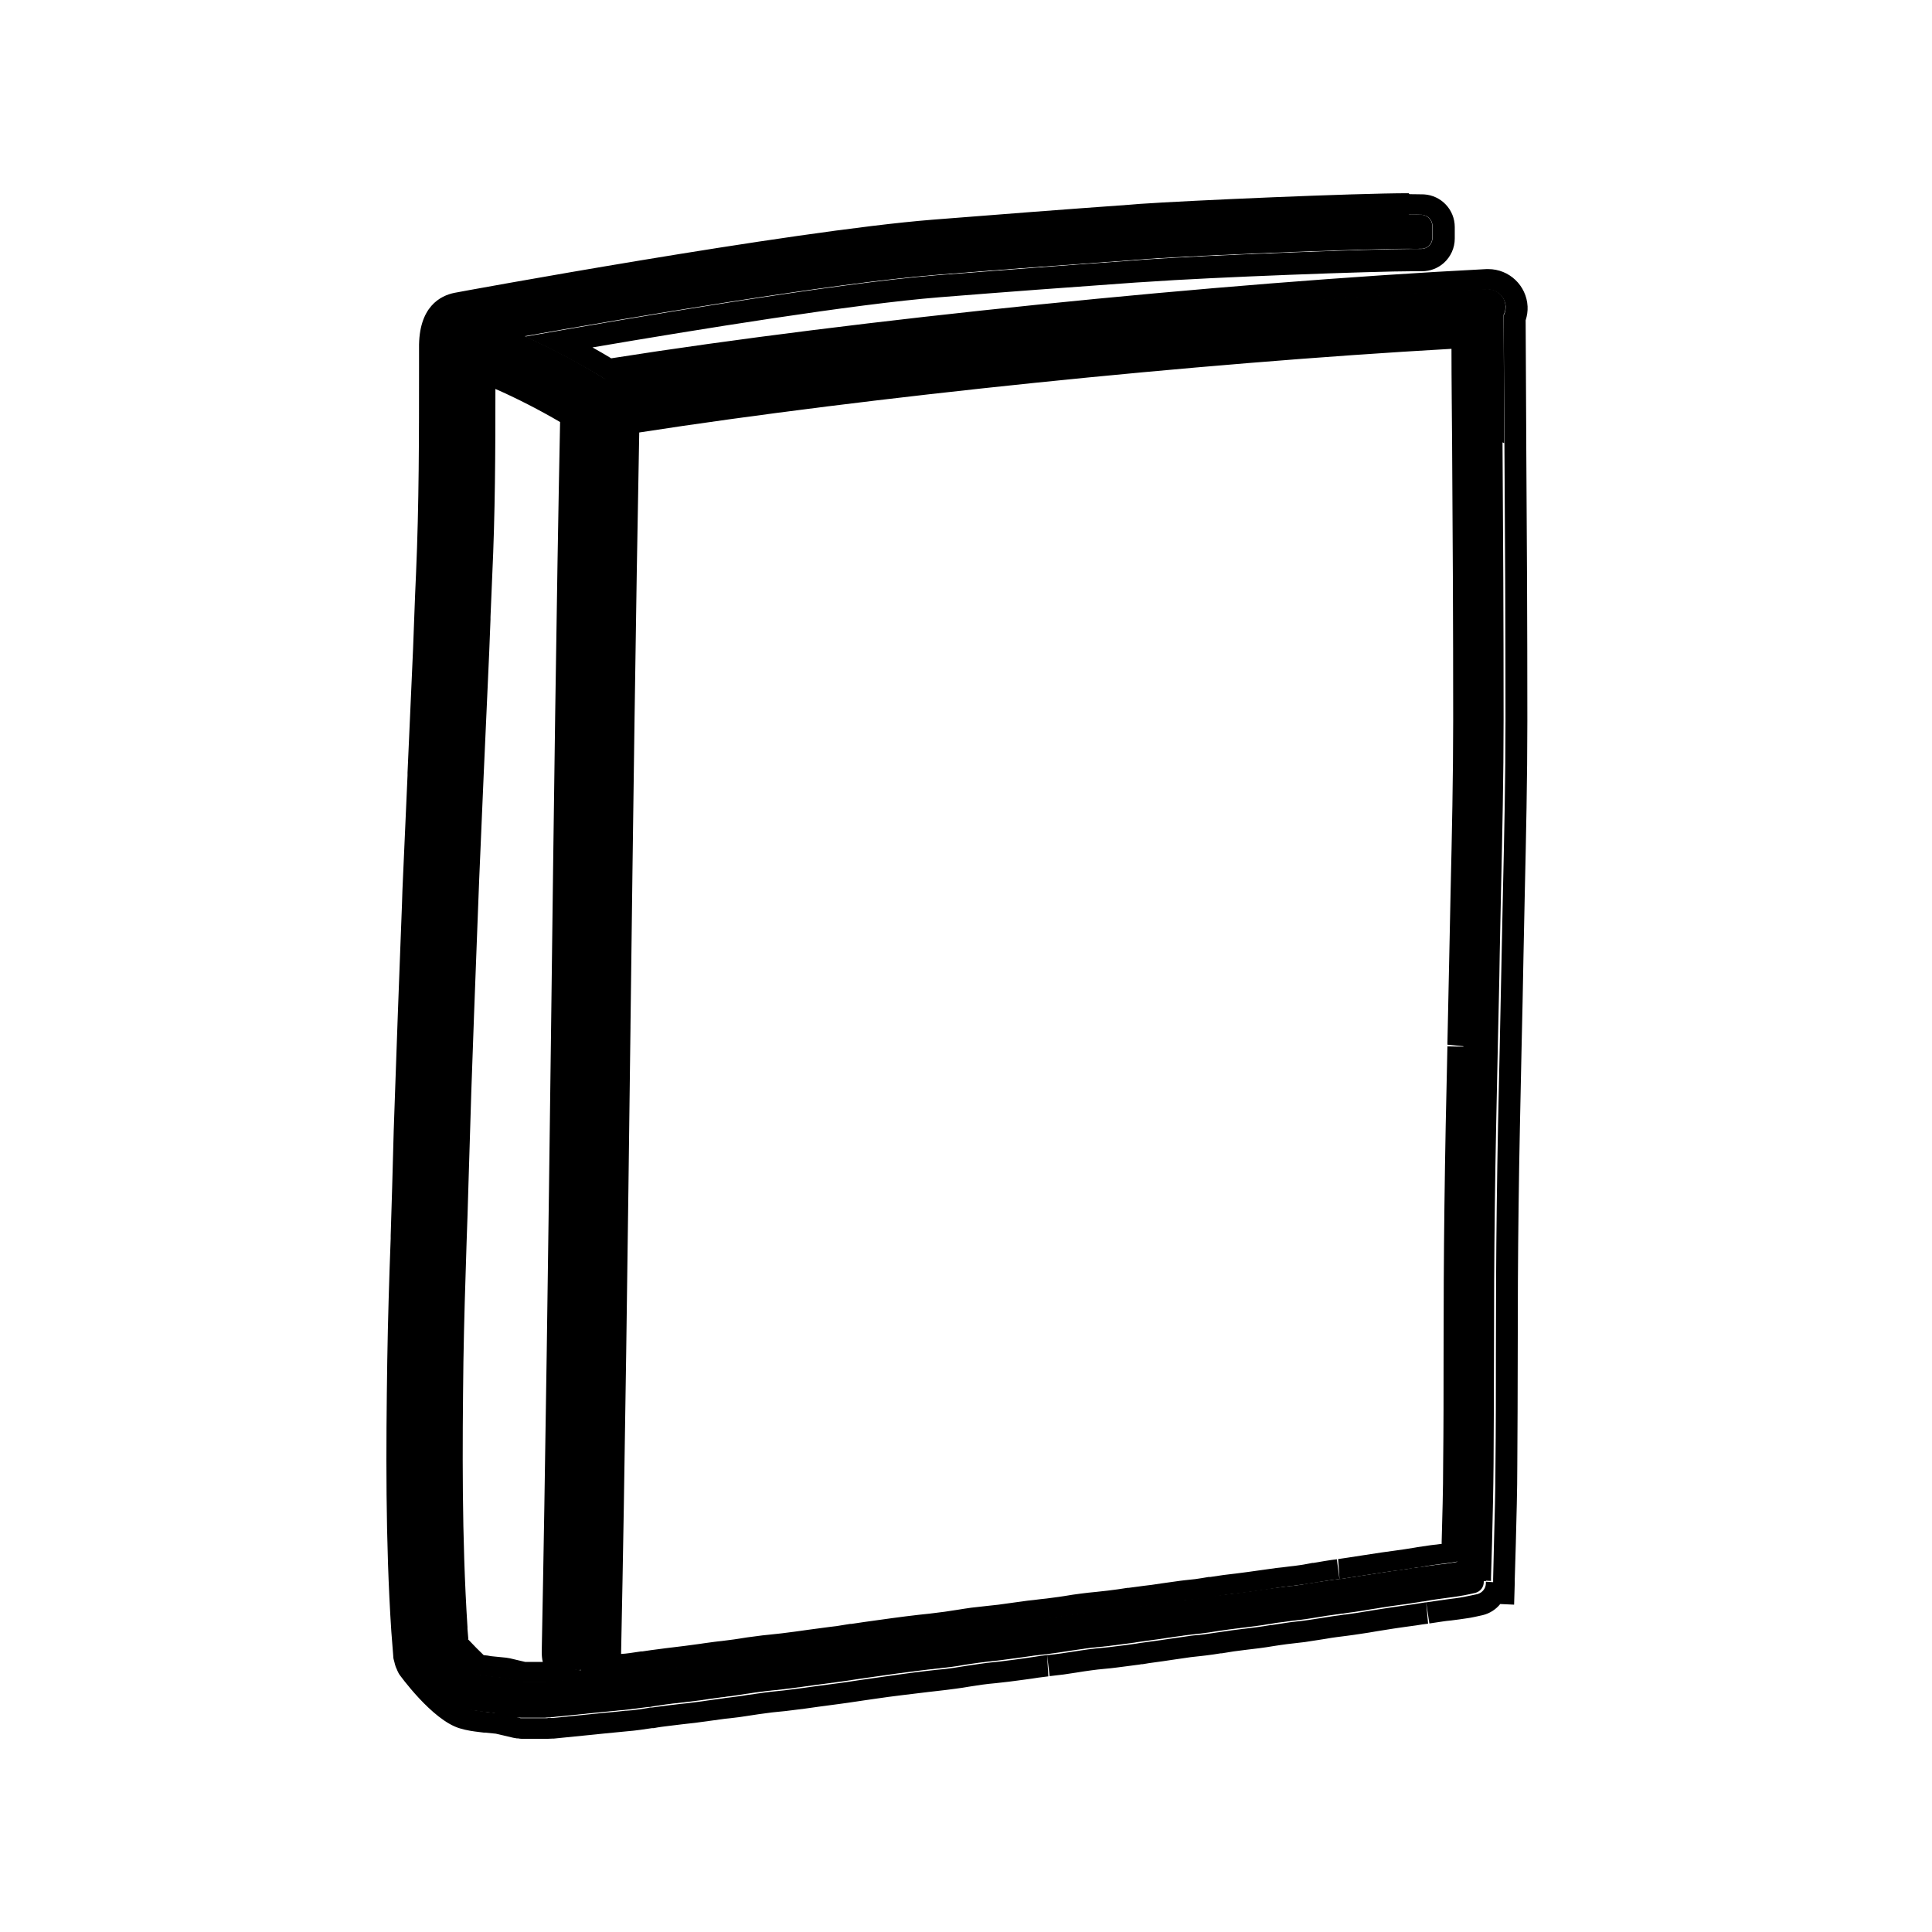 <svg fill="none" height="100" viewBox="0 0 100 100" width="100" xmlns="http://www.w3.org/2000/svg"><g fill="#000"><path d="m77.594 22.948c-.011-2.143-.022-4.331-.033-6.64.066-.133.111-.287.1-.453-.022-.519-.464-.906-.983-.884-14.02.718-33.089 2.674-45.585 4.673-.972-.608-2.596-1.525-4.198-2.232 5.237-.928 15.943-2.751 21.345-3.182 3.314-.265 6.728-.519 10.153-.762l.541-.044c3.646-.265 13.578-.619 14.296-.541.166.022.332-.033.453-.144.121-.111.188-.265.188-.431v-.597c0-.309-.243-.564-.552-.586-1.668-.088-11.766.343-14.517.541l-.541.044c-3.392.243-6.817.508-10.175.773-7.347.575-24.494 3.734-24.637 3.767-.232.044-.961.199-.939 1.768v.972c0 3.524 0 7.159-.166 10.728-.033.74-.066 1.492-.088 2.143-.022.586-.044 1.182-.066 1.768-.1 2.188-.188 4.375-.287 6.563l-.232 5.215c-.022.475-.044.961-.055 1.436l-.066 1.724c-.1 2.618-.199 5.226-.287 7.833-.055 1.414-.088 2.861-.133 4.254l-.022.806c-.022.884-.055 1.779-.088 2.674-.066 2.066-.144 4.209-.166 6.319-.066 4.475-.099 9.236.21 13.921l.088 1.26s0 .066.022.099l.033.133s.022.066.033.088l.022.066s.022.044.033.055c.122.21 1.613 2.055 2.508 2.32.287.088.563.121.818.155h.022c.088.011.177.022.276.044h.033l.597.066.961.221s.044 0 .066.011h.066s.044.011.066.011h1.248.033.232s.022-.011.033-.011l2.618-.265c.376-.033.762-.077 1.138-.111h.033c.199-.022.42-.044.641-.077.199-.022.398-.055.597-.077h.088c.276-.055.552-.088.84-.133.221-.033.431-.055.652-.077.221-.022.442-.055.663-.077.298-.033.586-.077.884-.121.21-.033.431-.055.641-.088.111-.011.221-.022.331-.044.144-.011.287-.033.42-.055.188-.022.387-.055.575-.088h.022c.254-.044.519-.077.773-.111.221-.033.453-.055.674-.077.221-.022.453-.044.674-.077.464-.055.939-.121 1.403-.188l1.094-.144c.133-.022.265-.033.398-.055.199-.033.387-.055.586-.088l.221-.033c.21-.033.409-.055.619-.088.464-.066.939-.133 1.403-.199.464-.055.917-.122 1.381-.177.166-.022.332-.033.497-.055.265-.033.563-.066.862-.099.232-.033.475-.066.696-.111.221-.033.453-.066.674-.099.232-.033.486-.055.718-.088.221-.022.442-.044.663-.077.276-.033.552-.077.829-.111h.011c.232-.033.453-.066.685-.099.188-.022.376-.044.552-.066h.044c.243-.033.486-.066.718-.1.221-.033.442-.066.652-.099.232-.033.497-.077.751-.111.232-.033.475-.055.707-.077s.453-.044.685-.077c.365-.044.74-.099 1.094-.144l.121-.022c.133-.022.265-.033.398-.055l.398-.055c.111-.011.21-.033.32-.044l.519-.077c.309-.044.619-.088.928-.133.111-.011.232-.022.353-.044h.011c.144-.011.287-.033.42-.044.254-.033.508-.066.762-.11.232-.033.464-.066.685-.1.199-.022.409-.055.608-.077h.011c.232-.033.464-.055.696-.088.243-.033.486-.066.718-.111h.044c.221-.044.431-.077.652-.099.188-.022.387-.055.575-.077.221-.022.464-.055.707-.088.243-.033.475-.077.707-.111.188-.033.376-.066.564-.088.177-.022.365-.055.541-.077h.044c.21-.033.42-.066.619-.088.298-.044.586-.088.884-.144.287-.044.563-.088.851-.133.21-.033.409-.055.619-.088.177-.022.365-.044.541-.077l.63-.099h.033c.221-.044.453-.077.674-.111.155-.022.32-.044.475-.066.254-.033.541-.066.829-.121.044 0 .619-.121.696-.144.265-.066.442-.298.442-.564v-.077h.022l.354.022v-.177c.022-.608.033-1.226.055-1.845.033-1.326.066-2.707.077-4.066.011-1.878.022-3.789.022-5.646 0-2.53.011-5.137.044-7.712.033-2.773.1-5.568.155-8.275.033-1.58.077-3.204.1-4.806.022-1.061.044-2.121.066-3.182.066-2.906.133-5.922.133-8.883 0-5.06-.022-9.512-.055-14.23v-.111zm-47.783 63.505h.022c.508 0 .928-.409.928-.917.199-9.512.342-21.179.486-32.449.144-10.971.287-22.295.475-31.653 12.197-1.933 30.482-3.812 44.237-4.552 0 2.132.022 4.165.033 6.165.033 4.718.055 9.17.055 14.23 0 2.95-.066 5.944-.133 8.85-.022 1.061-.044 2.132-.066 3.193-.033 1.58-.066 3.193-.1 4.762v.044c-.066 2.718-.121 5.524-.155 8.286-.033 2.574-.044 5.182-.044 7.712v.022c0 1.845 0 3.756-.022 5.623 0 1.348-.044 2.718-.077 4.044 0 .343-.022.685-.022 1.027-.099.022-.199.044-.243.044-.243.044-.497.077-.74.1h-.022c-.166.022-.331.044-.486.066-.232.033-.453.066-.685.099h-.099c-.188.044-.376.077-.564.099-.155.022-.32.044-.475.066h-.044c-.221.033-.431.066-.652.1-.287.044-.575.088-.862.133-.287.044-.575.088-.862.133-.188.033-.376.055-.563.077h-.044c-.199.033-.398.055-.597.088-.188.033-.376.055-.575.088h-.055c-.21.044-.431.077-.641.111s-.42.055-.641.077h-.033c-.199.033-.409.055-.608.077-.232.033-.475.066-.707.099h-.011c-.232.033-.464.077-.696.099-.232.033-.453.055-.685.088-.21.022-.42.055-.63.077-.221.033-.442.066-.663.088h-.088c-.232.044-.464.077-.696.11-.121.011-.243.033-.365.044-.144.011-.276.033-.42.044-.309.044-.63.088-.939.133l-.519.077c-.121.022-.254.033-.376.055l-.332.044c-.166.022-.32.044-.486.066h-.044c-.331.055-.696.099-1.061.144-.21.022-.42.044-.619.066h-.022c-.232.022-.486.055-.751.088-.265.033-.541.077-.795.11-.21.033-.42.066-.63.088-.221.033-.442.055-.663.077h-.022c-.21.022-.42.055-.63.077-.243.033-.475.066-.718.099-.265.033-.53.077-.806.111-.21.022-.42.055-.63.077-.243.022-.508.055-.762.088-.254.033-.497.077-.718.111-.221.033-.442.066-.663.1-.265.033-.552.066-.829.099-.177.022-.343.033-.519.055-.464.055-.939.111-1.403.177-.475.066-.95.133-1.425.199-.243.033-.486.066-.729.111-.232.033-.453.066-.685.099-.121.022-.254.033-.376.055l-1.072.144c-.475.066-.939.133-1.414.188-.21.022-.42.044-.641.077h-.022c-.232.022-.464.055-.696.077-.287.033-.575.077-.829.122-.188.033-.376.055-.564.088-.121.022-.254.033-.376.044h-.022c-.121.011-.232.033-.353.044-.188.022-.376.055-.564.077l-.144.022c-.276.044-.552.077-.829.111-.21.033-.431.055-.641.077h-.044c-.21.033-.42.055-.63.077-.287.033-.575.077-.851.122h-.066c-.199.033-.398.066-.608.088-.188.022-.365.044-.564.066h-.044c-.376.044-.762.077-1.138.122l-2.585.265h-.166-1.127l-.917-.21s-.044 0-.066-.011l-.663-.066c-.1-.011-.21-.033-.32-.044-.188-.022-.376-.044-.519-.088-.265-.155-1.116-1.028-1.425-1.414l-.066-.873v-.144s0 0 0-.011c-.298-4.618-.265-9.336-.199-13.777.033-2.088.1-4.209.166-6.264.033-.906.055-1.801.088-2.696l.022-.729c.044-1.414.088-2.873.133-4.32.088-2.607.188-5.226.287-7.833l.066-1.724c.022-.475.033-.95.055-1.436l.232-5.403c.099-2.121.188-4.242.287-6.364.022-.563.044-1.116.066-1.679v-.111c.033-.696.055-1.403.088-2.11.166-3.613.166-7.27.166-10.816v-.442c1.58.475 3.988 1.724 5.568 2.696-.188 9.413-.342 20.815-.475 31.852-.144 11.269-.298 22.925-.486 32.438 0 .519.398.939.917.95z"/><path d="m77.859 22.937c-.011-2.143-.022-4.331-.033-6.64.066-.133.111-.287.099-.453-.022-.519-.464-.906-.983-.884-14.02.718-33.089 2.674-45.585 4.673-.972-.608-2.596-1.525-4.198-2.232 5.237-.928 15.943-2.751 21.345-3.182 3.314-.265 6.728-.519 10.153-.762l.541-.044c3.646-.265 13.578-.619 14.296-.541.166.022.331-.033.453-.144.121-.111.188-.265.188-.431v-.597c0-.309-.243-.563-.552-.586-1.668-.088-11.766.343-14.517.541l-.541.044c-3.392.243-6.817.508-10.175.773-7.347.575-24.494 3.734-24.637 3.767-.232.044-.961.199-.939 1.768v.972c0 3.524 0 7.159-.166 10.728-.033.74-.066 1.492-.088 2.143-.022.586-.044 1.182-.066 1.768-.099 2.188-.188 4.375-.287 6.563l-.232 5.215c-.022.475-.044.961-.055 1.436l-.066 1.724c-.099 2.618-.199 5.226-.287 7.833-.055 1.414-.088 2.861-.133 4.253l-.022.807c-.022.884-.055 1.779-.088 2.674-.066 2.066-.144 4.209-.166 6.32-.066 4.474-.099 9.236.21 13.921l.088 1.26s0 .066.022.1l.033.133s.022.066.033.088l.022.066s.022.044.033.055c.121.21 1.613 2.055 2.508 2.32.287.088.563.121.818.155h.022c.088.011.177.022.276.044h.033l.597.066.961.221s.044 0 .066.011h.066s.044.011.066.011h1.248.033.232s.022-.011.033-.011l2.618-.265c.376-.033.762-.077 1.138-.111h.033c.199-.022.42-.044.641-.077.199-.022.398-.055.597-.077h.088c.276-.055.552-.088.84-.133.221-.033.431-.055.652-.077s.442-.055.663-.077c.298-.033.586-.077.884-.122.21-.033.431-.055.641-.088.111-.011.221-.022.332-.044.144-.011.287-.033.42-.055.188-.022.387-.055.575-.088h.022c.254-.044.519-.077.773-.11.221-.033.453-.055.674-.077.221-.022.453-.044.674-.077.464-.055.939-.121 1.403-.188l1.094-.144c.133-.022.265-.033.398-.055.199-.033.387-.055.586-.088l.221-.033c.21-.033.409-.055.619-.088.464-.066.939-.133 1.403-.199.464-.055.917-.121 1.381-.177.166-.022.331-.033.497-.055.265-.033.564-.066.862-.099.232-.033.475-.066.696-.111.221-.033.453-.066.674-.099.232-.033.486-.055.718-.088.221-.022.442-.044.663-.077.276-.033.552-.077.829-.111h.011c.232-.033.453-.066.685-.099.188-.022.376-.044.552-.066h.044c.243-.033.486-.066.718-.099.221-.033.442-.066.652-.099.232-.033.497-.077.751-.111.232-.033.475-.055.707-.077s.453-.044.685-.077c.365-.044.74-.099 1.094-.144l.121-.022c.133-.022.265-.033.398-.055l.398-.055c.11-.011.21-.033.32-.044l.519-.077c.309-.044.619-.088.928-.133.11-.011.232-.022.353-.044h.011c.144-.011.287-.033.42-.044.254-.033.508-.066.762-.111.232-.033.464-.066.685-.099.199-.022.409-.055.608-.077h.011c.232-.033.464-.055.696-.088.243-.033.486-.066.718-.111h.044c.221-.044.431-.077.652-.1.188-.022.387-.055.575-.077.221-.022.464-.055.707-.088.243-.033.475-.077.707-.111.188-.033.376-.066.563-.088.177-.022.365-.055.541-.077h.044c.21-.033.42-.066.619-.088.298-.044.586-.088.884-.144.287-.044.564-.088.851-.133.21-.033.409-.055.619-.088.177-.022.364-.044.541-.077l.63-.099h.033c.221-.044.453-.077.674-.111.155-.022.32-.044.475-.066.254-.033.541-.066.829-.121.044 0 .619-.122.696-.144.265-.066.442-.298.442-.563v-.077h.022l.353.022v-.177c.022-.608.033-1.226.055-1.845.033-1.326.066-2.707.077-4.066.011-1.878.022-3.789.022-5.646 0-2.53.011-5.138.044-7.712.033-2.773.099-5.568.155-8.275.033-1.58.077-3.204.099-4.806.022-1.061.044-2.121.066-3.182.066-2.906.133-5.922.133-8.883 0-5.06-.022-9.512-.055-14.23v-.11zm-47.783 63.505h.022c.508 0 .928-.409.928-.917.199-9.512.343-21.179.486-32.449.144-10.971.287-22.295.475-31.653 12.197-1.933 30.482-3.812 44.237-4.552 0 2.132.022 4.165.033 6.165.033 4.718.055 9.17.055 14.23 0 2.95-.066 5.944-.133 8.85-.022 1.061-.044 2.132-.066 3.193-.033 1.58-.066 3.193-.099 4.762v.044c-.066 2.718-.121 5.524-.155 8.286-.033 2.574-.044 5.182-.044 7.712v.022c0 1.845 0 3.756-.022 5.623 0 1.348-.044 2.718-.077 4.044 0 .343-.022.685-.022 1.028-.1.022-.199.044-.243.044-.243.044-.497.077-.74.099h-.022c-.166.022-.331.044-.486.066-.232.033-.453.066-.685.1h-.099c-.188.044-.376.077-.564.099-.155.022-.32.044-.475.066h-.044c-.221.033-.431.066-.652.099-.287.044-.575.088-.862.133-.287.044-.575.088-.862.133-.188.033-.376.055-.564.077h-.044c-.199.033-.398.055-.597.088-.188.033-.376.055-.575.088h-.055c-.21.044-.431.077-.641.111-.21.033-.42.055-.641.077h-.033c-.199.033-.409.055-.608.077-.232.033-.475.066-.707.1h-.011c-.232.033-.464.077-.696.099-.232.033-.453.055-.685.088-.21.022-.42.055-.63.077-.221.033-.442.066-.663.088h-.088c-.232.044-.464.077-.696.111-.122.011-.243.033-.365.044-.144.011-.276.033-.42.044-.309.044-.63.088-.939.133l-.519.077c-.122.022-.254.033-.376.055l-.331.044c-.166.022-.32.044-.486.066h-.044c-.332.055-.696.1-1.061.144-.21.022-.42.044-.619.066h-.022c-.232.022-.486.055-.751.088-.265.033-.541.077-.795.111-.21.033-.42.066-.63.088-.221.033-.442.055-.663.077h-.022c-.21.022-.42.055-.63.077-.243.033-.475.066-.718.099-.265.033-.53.077-.806.111-.21.022-.42.055-.63.077-.243.022-.508.055-.762.088s-.497.077-.718.111c-.221.033-.442.066-.663.099-.265.033-.552.066-.829.099-.177.022-.343.033-.519.055-.464.055-.939.111-1.403.177-.475.066-.95.133-1.425.199-.243.033-.486.066-.729.111-.232.033-.453.066-.685.099-.121.022-.254.033-.376.055l-1.072.144c-.475.066-.939.133-1.414.188-.21.022-.42.044-.641.077h-.022c-.232.022-.464.055-.696.077-.287.033-.575.077-.829.121-.188.033-.376.055-.564.088-.121.022-.254.033-.376.044h-.022c-.122.011-.232.033-.354.044-.188.022-.376.055-.563.077l-.144.022c-.276.044-.552.077-.829.111-.21.033-.431.055-.641.077h-.044c-.21.033-.42.055-.63.077-.287.033-.575.077-.851.121h-.066c-.199.033-.398.066-.608.088-.188.022-.364.044-.563.066h-.044c-.376.044-.762.077-1.138.121l-2.585.265h-.166-1.127l-.917-.21s-.044 0-.066-.011l-.663-.066c-.099-.011-.21-.033-.32-.044-.188-.022-.376-.044-.519-.088-.265-.155-1.116-1.028-1.425-1.414l-.066-.873v-.144s0 0 0-.011c-.298-4.618-.265-9.336-.199-13.777.033-2.088.099-4.209.166-6.264.033-.906.055-1.801.088-2.696l.022-.729c.044-1.414.088-2.873.133-4.32.088-2.607.188-5.226.287-7.833l.066-1.724c.022-.475.033-.95.055-1.436l.232-5.402c.099-2.121.188-4.242.287-6.364.022-.564.044-1.116.066-1.679v-.111c.033-.696.055-1.403.088-2.11.166-3.613.166-7.27.166-10.816v-.442c1.58.475 3.988 1.724 5.568 2.696-.188 9.413-.343 20.815-.475 31.852-.144 11.269-.298 22.925-.486 32.438 0 .519.398.939.917.95z"/><path d="m72.91 11.105c.298 0 .53 0 .685.011.309.022.552.276.552.586v.597c0 .166-.066.32-.188.431-.111.099-.243.155-.387.155-.022 0-.044 0-.066 0-.066 0-.21 0-.42 0-2.077 0-10.573.32-13.877.552l-.541.044c-3.425.243-6.85.508-10.153.762-5.403.431-16.108 2.254-21.345 3.182 1.602.718 3.226 1.635 4.198 2.232 12.495-2 31.554-3.955 45.585-4.673h.044c.497 0 .906.387.939.884 0 .166-.033.309-.1.453 0 2.309.022 4.497.033 6.64v.111c.033 4.718.055 9.17.055 14.23 0 2.972-.066 5.977-.133 8.883-.022 1.061-.044 2.121-.066 3.182-.033 1.602-.066 3.237-.099 4.806-.066 2.707-.121 5.502-.155 8.275-.033 2.563-.044 5.182-.044 7.712 0 1.856 0 3.768-.022 5.646 0 1.359-.044 2.729-.077 4.066-.011.619-.033 1.237-.044 1.845v.177l-.353-.022h-.022v.077c0 .265-.188.497-.442.563-.077.022-.652.133-.696.144-.287.055-.575.088-.829.121-.155.022-.32.044-.475.066-.221.033-.453.066-.674.099h-.033c-.21.033-.42.066-.63.099-.177.022-.365.055-.541.077-.21.033-.42.055-.619.088-.287.044-.563.088-.851.133-.298.044-.586.1-.884.144-.21.033-.42.055-.619.088h-.044c-.177.033-.365.055-.541.077-.188.033-.376.055-.563.088-.232.033-.464.077-.707.111-.243.033-.486.066-.707.088-.188.022-.387.044-.575.077-.221.033-.431.066-.652.099h-.044c-.243.044-.475.077-.718.111-.232.033-.464.055-.696.088h-.011c-.199.022-.409.055-.608.077-.232.033-.464.066-.685.1-.254.033-.508.077-.762.11-.144.022-.287.033-.42.044h-.011c-.122.011-.232.022-.354.044-.309.044-.619.088-.928.133l-.519.077c-.111.011-.21.033-.32.044l-.398.055c-.133.022-.265.033-.398.055l-.122.022c-.353.055-.718.099-1.094.144-.232.033-.453.055-.685.077s-.475.044-.707.077c-.254.033-.519.077-.751.111-.221.033-.442.066-.652.099-.243.033-.486.066-.718.088h-.044c-.188.022-.376.044-.552.077-.232.033-.453.066-.685.1h-.011c-.276.044-.552.077-.829.111-.221.033-.442.055-.663.077-.232.022-.486.055-.718.088-.232.033-.453.066-.674.099-.232.033-.464.077-.696.111-.298.044-.597.077-.862.099-.166.022-.331.033-.497.055-.464.055-.917.111-1.381.177-.475.066-.939.133-1.403.199-.21.033-.409.055-.619.088l-.221.033c-.199.033-.387.055-.586.088-.133.022-.265.033-.398.055l-1.094.144c-.464.066-.939.133-1.403.188-.221.033-.453.055-.674.077s-.453.044-.674.077c-.254.033-.519.077-.773.111h-.022c-.188.033-.387.066-.575.088-.144.022-.287.033-.42.055-.111.011-.221.022-.332.044-.21.033-.431.055-.641.088-.298.044-.586.088-.884.121-.221.033-.442.055-.663.077-.221.022-.431.055-.652.077-.276.033-.563.077-.84.111h-.088c-.199.044-.398.066-.597.099-.221.033-.442.055-.641.066h-.033c-.376.044-.762.077-1.138.111l-2.619.265s-.022 0-.033 0h-.232s-.022.011-.033.011h-1.248s-.044 0-.066 0h-.066s-.044-.011-.066-.022l-.961-.221-.597-.066s-.022 0-.033 0c-.099-.011-.188-.033-.287-.044h-.022c-.254-.033-.53-.066-.818-.155-.895-.265-2.386-2.11-2.508-2.32-.011-.022-.022-.044-.033-.055l-.022-.066s-.022-.055-.033-.088l-.033-.133s-.011-.066-.022-.1l-.088-1.26c-.309-4.684-.265-9.446-.21-13.921.033-2.11.099-4.254.166-6.32.033-.895.055-1.779.088-2.674l.022-.807c.044-1.392.088-2.839.133-4.253.088-2.607.188-5.226.287-7.833l.066-1.724c.022-.475.033-.961.055-1.436l.232-5.215c.099-2.188.199-4.375.287-6.563.022-.586.044-1.182.066-1.768.022-.663.055-1.414.088-2.143.166-3.569.166-7.203.166-10.728v-.972c-.022-1.58.696-1.724.939-1.768.144-.033 17.291-3.182 24.637-3.767 3.348-.265 6.773-.519 10.175-.773l.541-.044c2.486-.177 11.004-.552 13.832-.552m-42.911 75.305s-.011 0-.022 0c-.519 0-.928-.442-.917-.95.199-9.512.343-21.168.486-32.438.144-11.037.287-22.45.475-31.852-1.58-.972-3.988-2.221-5.568-2.696v.442c0 3.546 0 7.215-.166 10.816-.033.707-.055 1.414-.088 2.11v.111c-.022.563-.044 1.116-.077 1.679-.088 2.121-.188 4.242-.287 6.364l-.232 5.402c-.022.475-.044.95-.055 1.436l-.066 1.724c-.1 2.607-.199 5.226-.287 7.833-.055 1.447-.099 2.906-.133 4.32l-.022.729c-.022.895-.055 1.779-.088 2.674-.066 2.066-.144 4.198-.166 6.286-.066 4.441-.099 9.159.199 13.777v.011.144l.077.873c.309.387 1.16 1.27 1.425 1.414.155.044.331.066.519.088.111.011.21.033.32.044l.663.066s.044 0 .066.011l.917.21h1.127.166l2.585-.265c.376-.033.762-.077 1.138-.111h.044c.199-.022.376-.044.563-.066.199-.022.398-.055.608-.088h.066c.287-.055.575-.088.851-.133.21-.022.42-.055.63-.077h.044c.21-.033.431-.055.641-.077.276-.033.552-.077.829-.111l.144-.022c.188-.022.376-.055.563-.077.111-.011.232-.033.354-.044h.022c.121-.011.254-.033.376-.044.188-.022.376-.055.564-.088.254-.044.552-.088.829-.121.232-.033.475-.055.696-.077h.022c.221-.022.431-.044.641-.077.475-.055.939-.121 1.414-.188l1.072-.144c.122-.011.254-.033.376-.055.232-.033.453-.066.685-.099.243-.033.486-.066.729-.111l1.425-.199c.464-.066.928-.122 1.403-.177.177-.022.343-.044.519-.055l.829-.099.663-.099c.221-.033.475-.077.718-.111.254-.033.508-.066.762-.088.21-.022.42-.044.63-.077.265-.033.541-.077.806-.111.243-.033.475-.066.718-.099.21-.022.42-.055.63-.077h.022c.221-.033.442-.055.663-.088.21-.033.42-.055.63-.088.265-.044.53-.077.795-.11.254-.033.519-.055.751-.077h.022c.21-.022.42-.044.619-.066.364-.044.729-.099 1.061-.144h.044c.166-.033.32-.055.486-.077l.331-.044c.122-.022.254-.033.376-.055l.519-.077c.309-.044.63-.088.939-.133.144-.022.276-.033.42-.044.121-.011.243-.022.365-.044l.696-.099h.088c.221-.044.442-.077.663-.111.21-.033.42-.055.63-.077.232-.033.453-.055.685-.088l.696-.099h.011c.232-.033.475-.077.707-.111.199-.033.409-.055.608-.077h.033c.21-.033.42-.055.641-.088.21-.033.431-.066.641-.1h.055c.188-.044.376-.066.575-.099.199-.033.398-.055.597-.077h.044c.188-.033.376-.055.564-.088.287-.044.575-.088.862-.133.287-.044.575-.088.862-.133.221-.033.431-.066.652-.088h.044c.155-.033.32-.044.475-.077.188-.033.376-.055.564-.088h.099c.232-.055.453-.088.685-.121.166-.022.32-.044.486-.066h.022c.243-.033.497-.066.74-.111.044 0 .144-.022.243-.044 0-.343.022-.685.022-1.028.033-1.326.066-2.696.077-4.044.011-1.878.022-3.779.022-5.623v-.022c0-2.53.011-5.138.044-7.712.033-2.773.099-5.579.155-8.286v-.044c.033-1.558.077-3.171.099-4.762.022-1.061.044-2.132.066-3.193.066-2.906.133-5.911.133-8.85 0-5.071-.022-9.512-.055-14.219-.011-2.011-.022-4.044-.033-6.176-13.755.74-32.04 2.618-44.237 4.552-.188 9.369-.331 20.693-.475 31.653-.144 11.269-.298 22.925-.486 32.449 0 .508-.431.917-.928.917m42.856-76.398c-2.784 0-11.357.376-13.91.552l-.541.044c-3.403.243-6.828.508-10.175.773-7.369.586-24.626 3.756-24.77 3.789-.696.144-1.856.696-1.823 2.873v.961c0 3.513 0 7.137-.155 10.673-.033.74-.066 1.492-.088 2.154-.022.586-.044 1.171-.066 1.757l-.287 6.419v.144l-.232 5.215c-.022.486-.044.961-.055 1.447l-.066 1.724c-.099 2.618-.199 5.226-.287 7.844-.055 1.425-.099 2.861-.133 4.265l-.022.806c-.022.84-.055 1.679-.077 2.519v.144c-.077 2.066-.144 4.209-.177 6.342-.066 4.497-.099 9.28.21 13.998l.1 1.27c0 .099.022.199.055.298l.033.133c.022.088.055.177.1.265l.022.055c.022.055.055.111.088.177.011.022 1.712 2.397 3.149 2.817.365.111.707.155.983.188.099.011.177.022.265.033h.022.055l.541.055.895.21c.066.011.122.022.188.033h.066c.066.011.122.022.188.022h1.26.022.055l.243-.011h.022.055l2.63-.265 1.138-.111c.254-.022.486-.044.707-.077l.608-.088h.088c.276-.055.552-.088.829-.121.21-.022.42-.055.63-.077.232-.022.453-.055.685-.077.298-.044.597-.077.895-.121l.641-.088c.099-.011.21-.022.309-.033.155-.022.298-.033.453-.055.199-.033.398-.055.586-.088.265-.044.519-.077.773-.111.21-.033.431-.055.652-.077.232-.022.464-.044.696-.077.475-.055.95-.121 1.414-.188l1.083-.144.398-.055.597-.088.221-.033.608-.088c.464-.066.928-.133 1.403-.188.453-.055.917-.111 1.37-.166l.486-.055c.276-.033.586-.066.895-.111.243-.033.486-.066.729-.111.21-.033.431-.066.652-.099.232-.033.464-.055.696-.077s.464-.055.685-.077c.287-.033.563-.077.84-.111.265-.033.475-.066.685-.099.177-.022.353-.044.519-.066l-.066-1.105.133 1.094c.243-.033.497-.055.74-.088l.663-.1c.254-.044.497-.077.74-.111.221-.033.453-.055.674-.077.243-.022.475-.044.707-.077.376-.044.74-.1 1.105-.144l.133-.022h.055l.331-.055.398-.055.32-.044.519-.077c.309-.044.608-.088.917-.133.1-.011.199-.022.298-.033.177-.022.332-.033.486-.055.254-.033.519-.066.773-.111h.055l.619-.1c.199-.022.398-.055.597-.077.254-.033.486-.055.729-.088.243-.033.486-.066.74-.111s.475-.066.685-.099l.563-.066c.232-.022.486-.055.729-.099.243-.033.486-.077.718-.111.199-.033.376-.066.564-.088.166-.022.343-.044.519-.066.265-.033.475-.066.696-.099.298-.044.597-.088.895-.144.276-.044.563-.088.84-.133.199-.033.398-.055.608-.088.188-.022.376-.055.564-.077.199-.033.409-.066.608-.088l-.099-1.105.166 1.094.663-.099c.155-.022.298-.044.453-.055.276-.033.586-.077.884-.122.055 0 .685-.133.762-.155.364-.088.685-.298.906-.575l.718.033.033-1.127v-.177c.022-.619.033-1.226.055-1.845.033-1.359.077-2.729.077-4.077.011-1.878.022-3.79.022-5.646v-.066c0-2.497.011-5.082.044-7.623.033-2.773.099-5.557.155-8.264.033-1.58.077-3.204.1-4.806.022-1.061.044-2.121.066-3.182.066-2.917.133-5.922.133-8.905 0-5.049-.022-9.49-.055-14.186v-.155c-.011-2.077-.022-4.198-.033-6.419.077-.243.111-.475.1-.718-.055-1.083-.95-1.933-2.033-1.933h-.099c-13.832.707-32.78 2.64-45.298 4.618-.287-.177-.619-.365-.972-.564 5.38-.917 13.545-2.243 17.964-2.596 3.303-.265 6.728-.519 10.153-.762l.541-.033c3.381-.243 11.822-.552 13.799-.552h.32.166c.42 0 .818-.155 1.127-.431.353-.32.563-.773.563-1.26v-.597c0-.895-.696-1.635-1.591-1.69-.177 0-.431-.011-.751-.011zm-39.829 12.385c11.844-1.834 28.78-3.58 42.049-4.331 0 1.712.022 3.37.033 5.005.033 4.718.055 9.159.055 14.23 0 2.939-.066 5.933-.133 8.828-.022 1.061-.044 2.132-.066 3.193-.033 1.558-.066 3.149-.099 4.684v.077l1.105.11-1.105-.022c-.066 2.707-.121 5.502-.155 8.264-.033 2.574-.044 5.182-.044 7.701 0 1.878 0 3.789-.022 5.657 0 1.348-.044 2.773-.077 4.021v.111s-.022 0-.033 0c-.199.022-.365.044-.541.066-.221.033-.453.066-.674.099l-.122.022-.552.088-.464.066c-.265.033-.497.066-.718.099-.287.044-.575.088-.873.133-.287.044-.575.088-.862.133-.177.022-.343.055-.519.077l.077 1.105-.144-1.094c-.21.022-.409.055-.619.088-.199.033-.387.066-.586.099h-.055c-.21.044-.409.077-.619.111-.199.033-.409.055-.608.077-.232.033-.442.055-.652.077-.243.033-.475.066-.718.1-.243.033-.475.066-.707.099-.221.033-.442.055-.674.088-.221.022-.431.055-.641.077-.221.033-.453.066-.674.1h-.088c-.232.044-.464.077-.696.111-.099.011-.199.022-.309.033-.177.022-.332.033-.475.055-.32.044-.63.088-.95.133l-.519.077-.365.044-.331.044-.497.066h-.055c-.32.055-.674.1-1.028.144-.199.022-.398.044-.597.066-.265.022-.53.055-.795.088-.276.033-.552.077-.818.122-.221.033-.42.066-.619.088-.21.033-.431.055-.641.077-.243.033-.453.055-.663.077-.243.033-.486.066-.729.1-.265.033-.53.077-.795.11-.199.022-.409.044-.608.066-.254.033-.519.055-.784.088-.254.033-.508.077-.729.111-.232.033-.442.066-.652.099-.265.033-.53.066-.795.1l-.519.055c-.475.055-.939.111-1.414.177s-.961.133-1.436.199l-.674.1h-.066l-.685.111-.365.044-1.083.144c-.464.066-.939.133-1.403.188-.199.022-.409.044-.608.066-.265.022-.508.055-.751.088-.287.033-.586.077-.84.121-.199.033-.376.055-.552.077-.111.011-.232.033-.343.044-.144.011-.265.033-.387.044l-.564.077-.144.022c-.265.033-.541.077-.818.11-.21.022-.42.055-.63.077-.265.033-.475.055-.696.088-.287.033-.575.077-.873.121h-.066l-.597.088c-.144.022-.287.033-.442.044 0-.022 0-.033 0-.055.199-9.501.343-21.124.486-32.371v-.077c.133-10.595.276-21.544.453-30.725zm-8.839 62.444-.044-.519v-.099c-.298-4.618-.265-9.314-.21-13.733.033-2.066.099-4.176.166-6.22.033-.939.066-1.823.088-2.718l.022-.729c.044-1.414.088-2.873.133-4.32.088-2.607.188-5.226.287-7.833l.066-1.724c.022-.475.033-.95.055-1.425l.232-5.403.287-6.364c.022-.564.044-1.127.066-1.679v-.122c.033-.696.055-1.403.088-2.099.155-3.248.166-6.519.166-9.711 1.094.475 2.331 1.116 3.348 1.712-.188 9.303-.331 20.439-.464 31.222-.144 11.269-.298 22.914-.486 32.426 0 .177.011.365.055.53h-.906l-.795-.188c-.066-.011-.133-.022-.199-.033l-.663-.066c-.066 0-.177-.022-.298-.044-.066 0-.144-.022-.199-.022-.177-.166-.541-.53-.818-.829z"/></g></svg>
